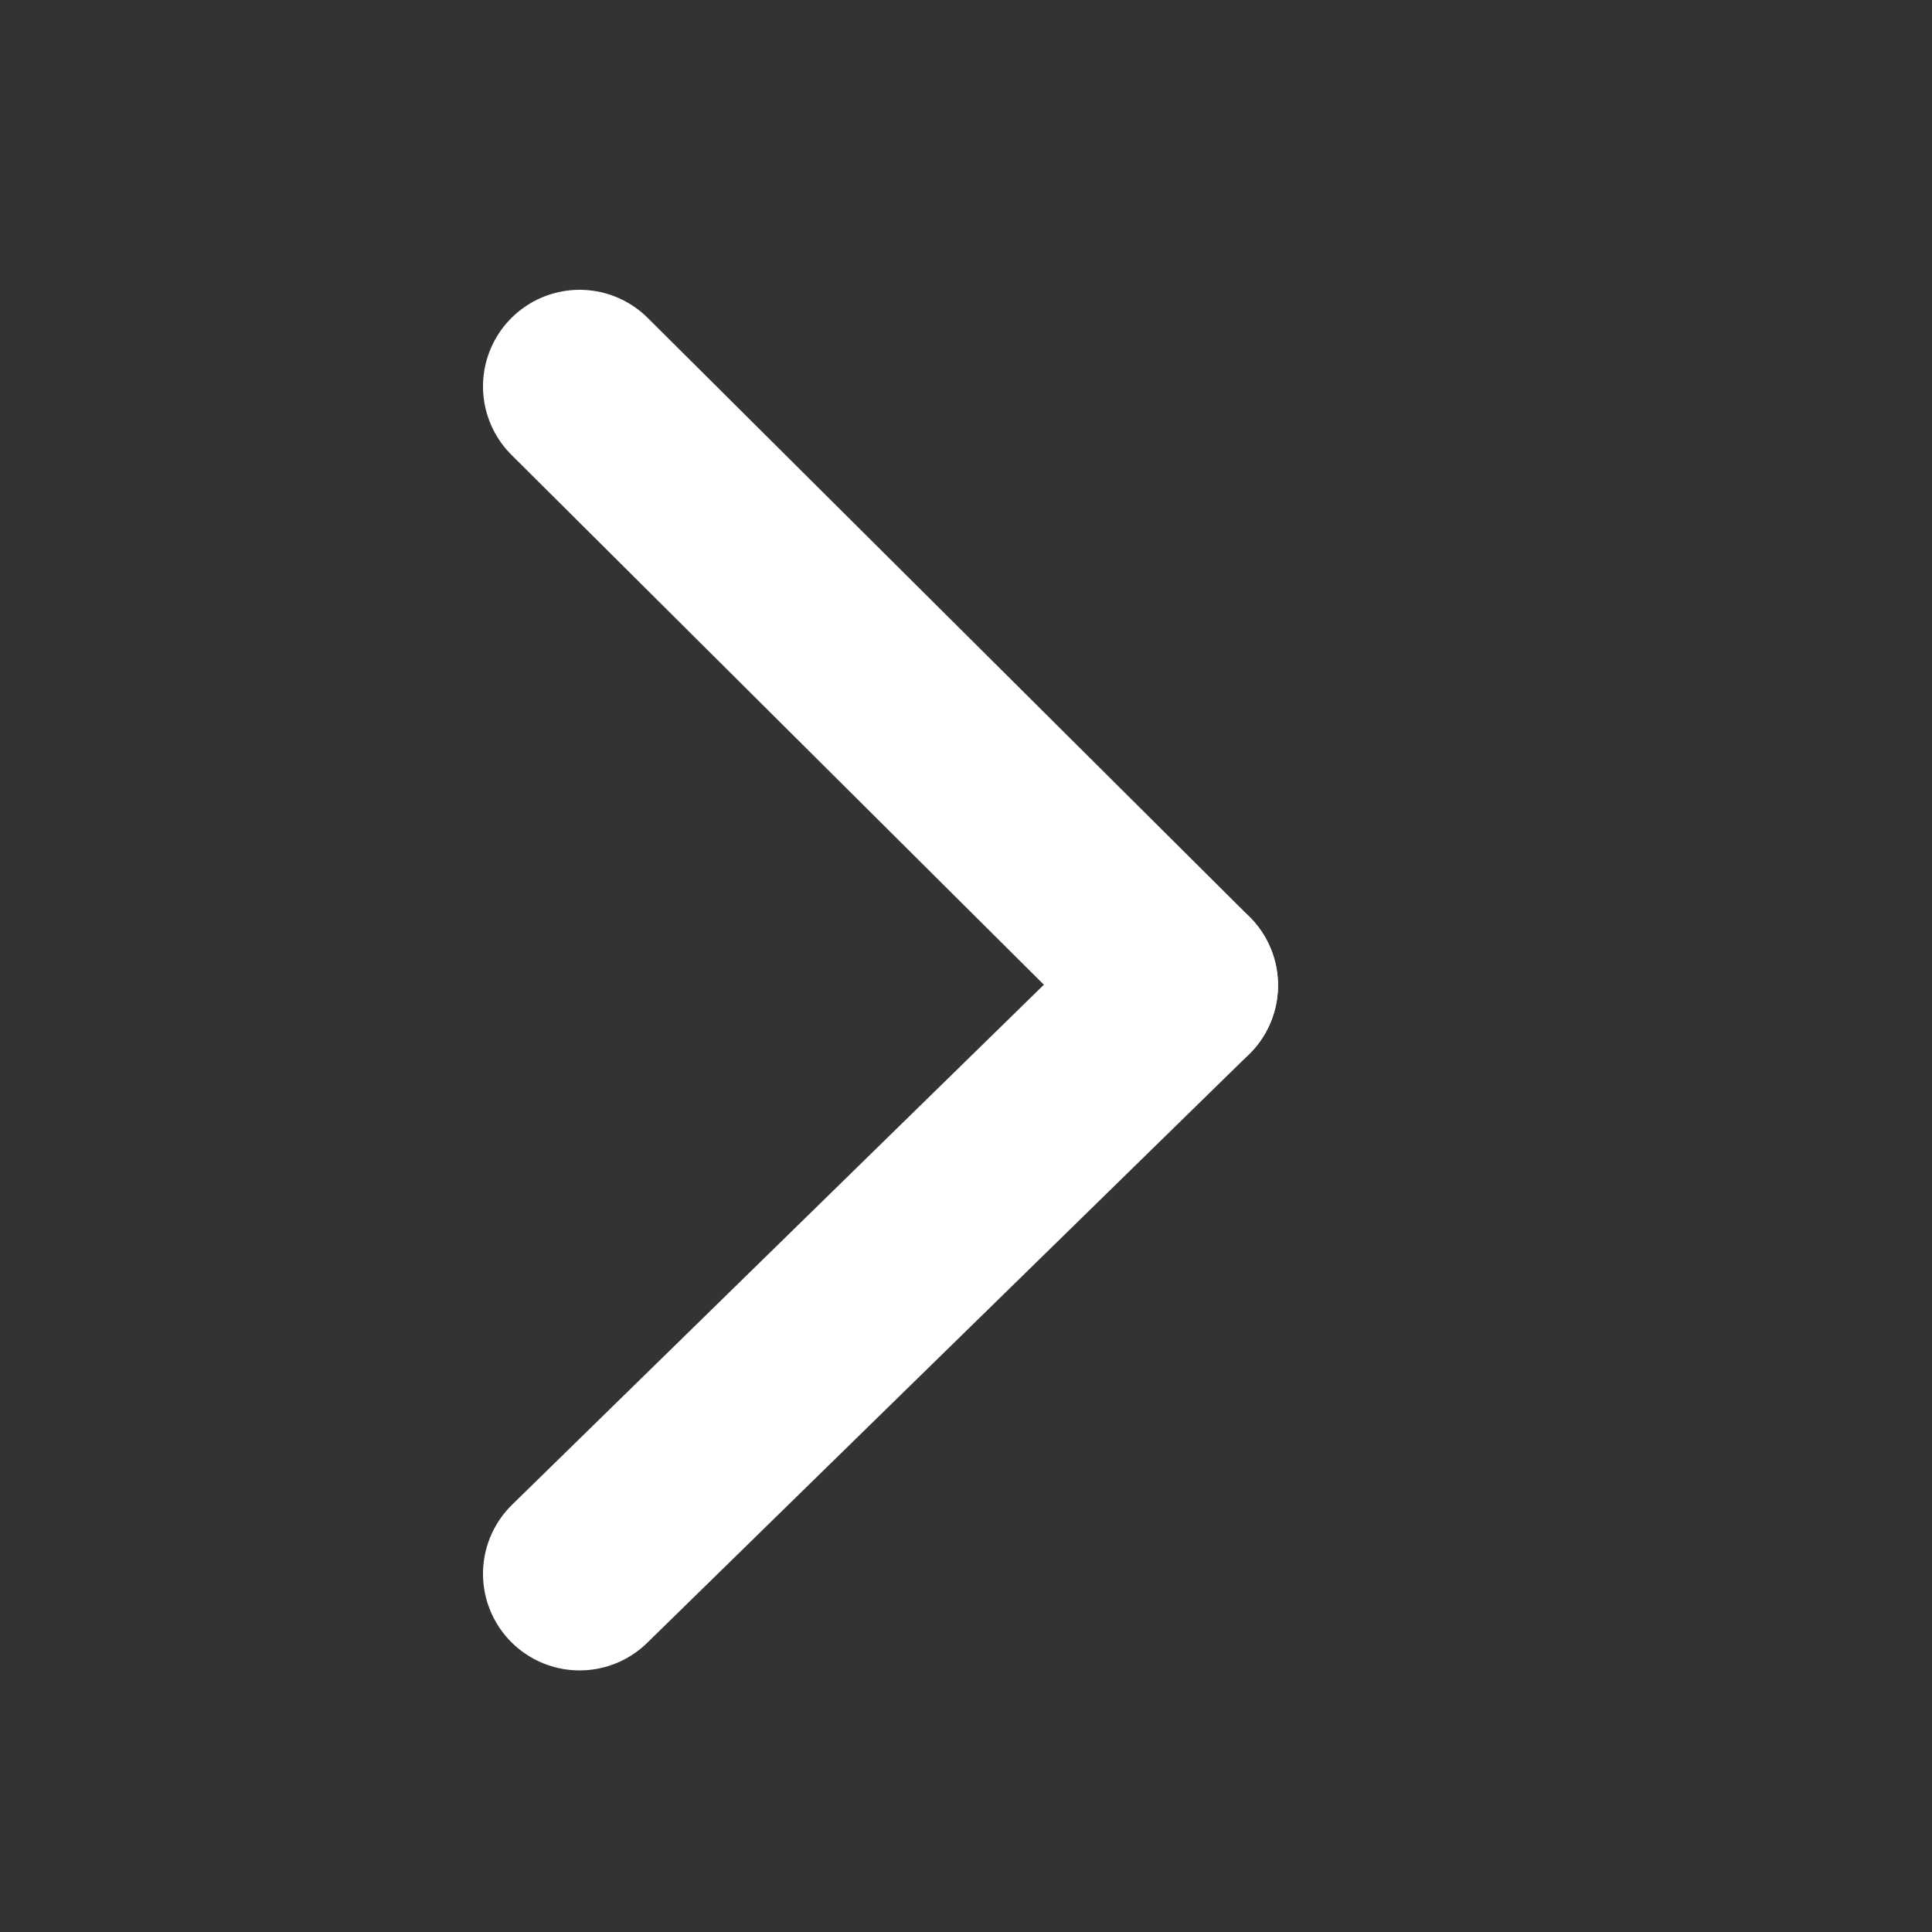 <svg width="10" height="10" viewBox="0 0 10 10" fill="none" xmlns="http://www.w3.org/2000/svg">
<rect x="0" y="0" width="10" height="10" fill="#333333" stroke="none"/>
<path d="M3 2L6.115 5.1" stroke="white" stroke-miterlimit="10" stroke-linecap="round" stroke-linejoin="round"/>
<path d="M3 8.146L6.115 5.1" stroke="white" stroke-miterlimit="10" stroke-linecap="round" stroke-linejoin="round"/>
</svg>
